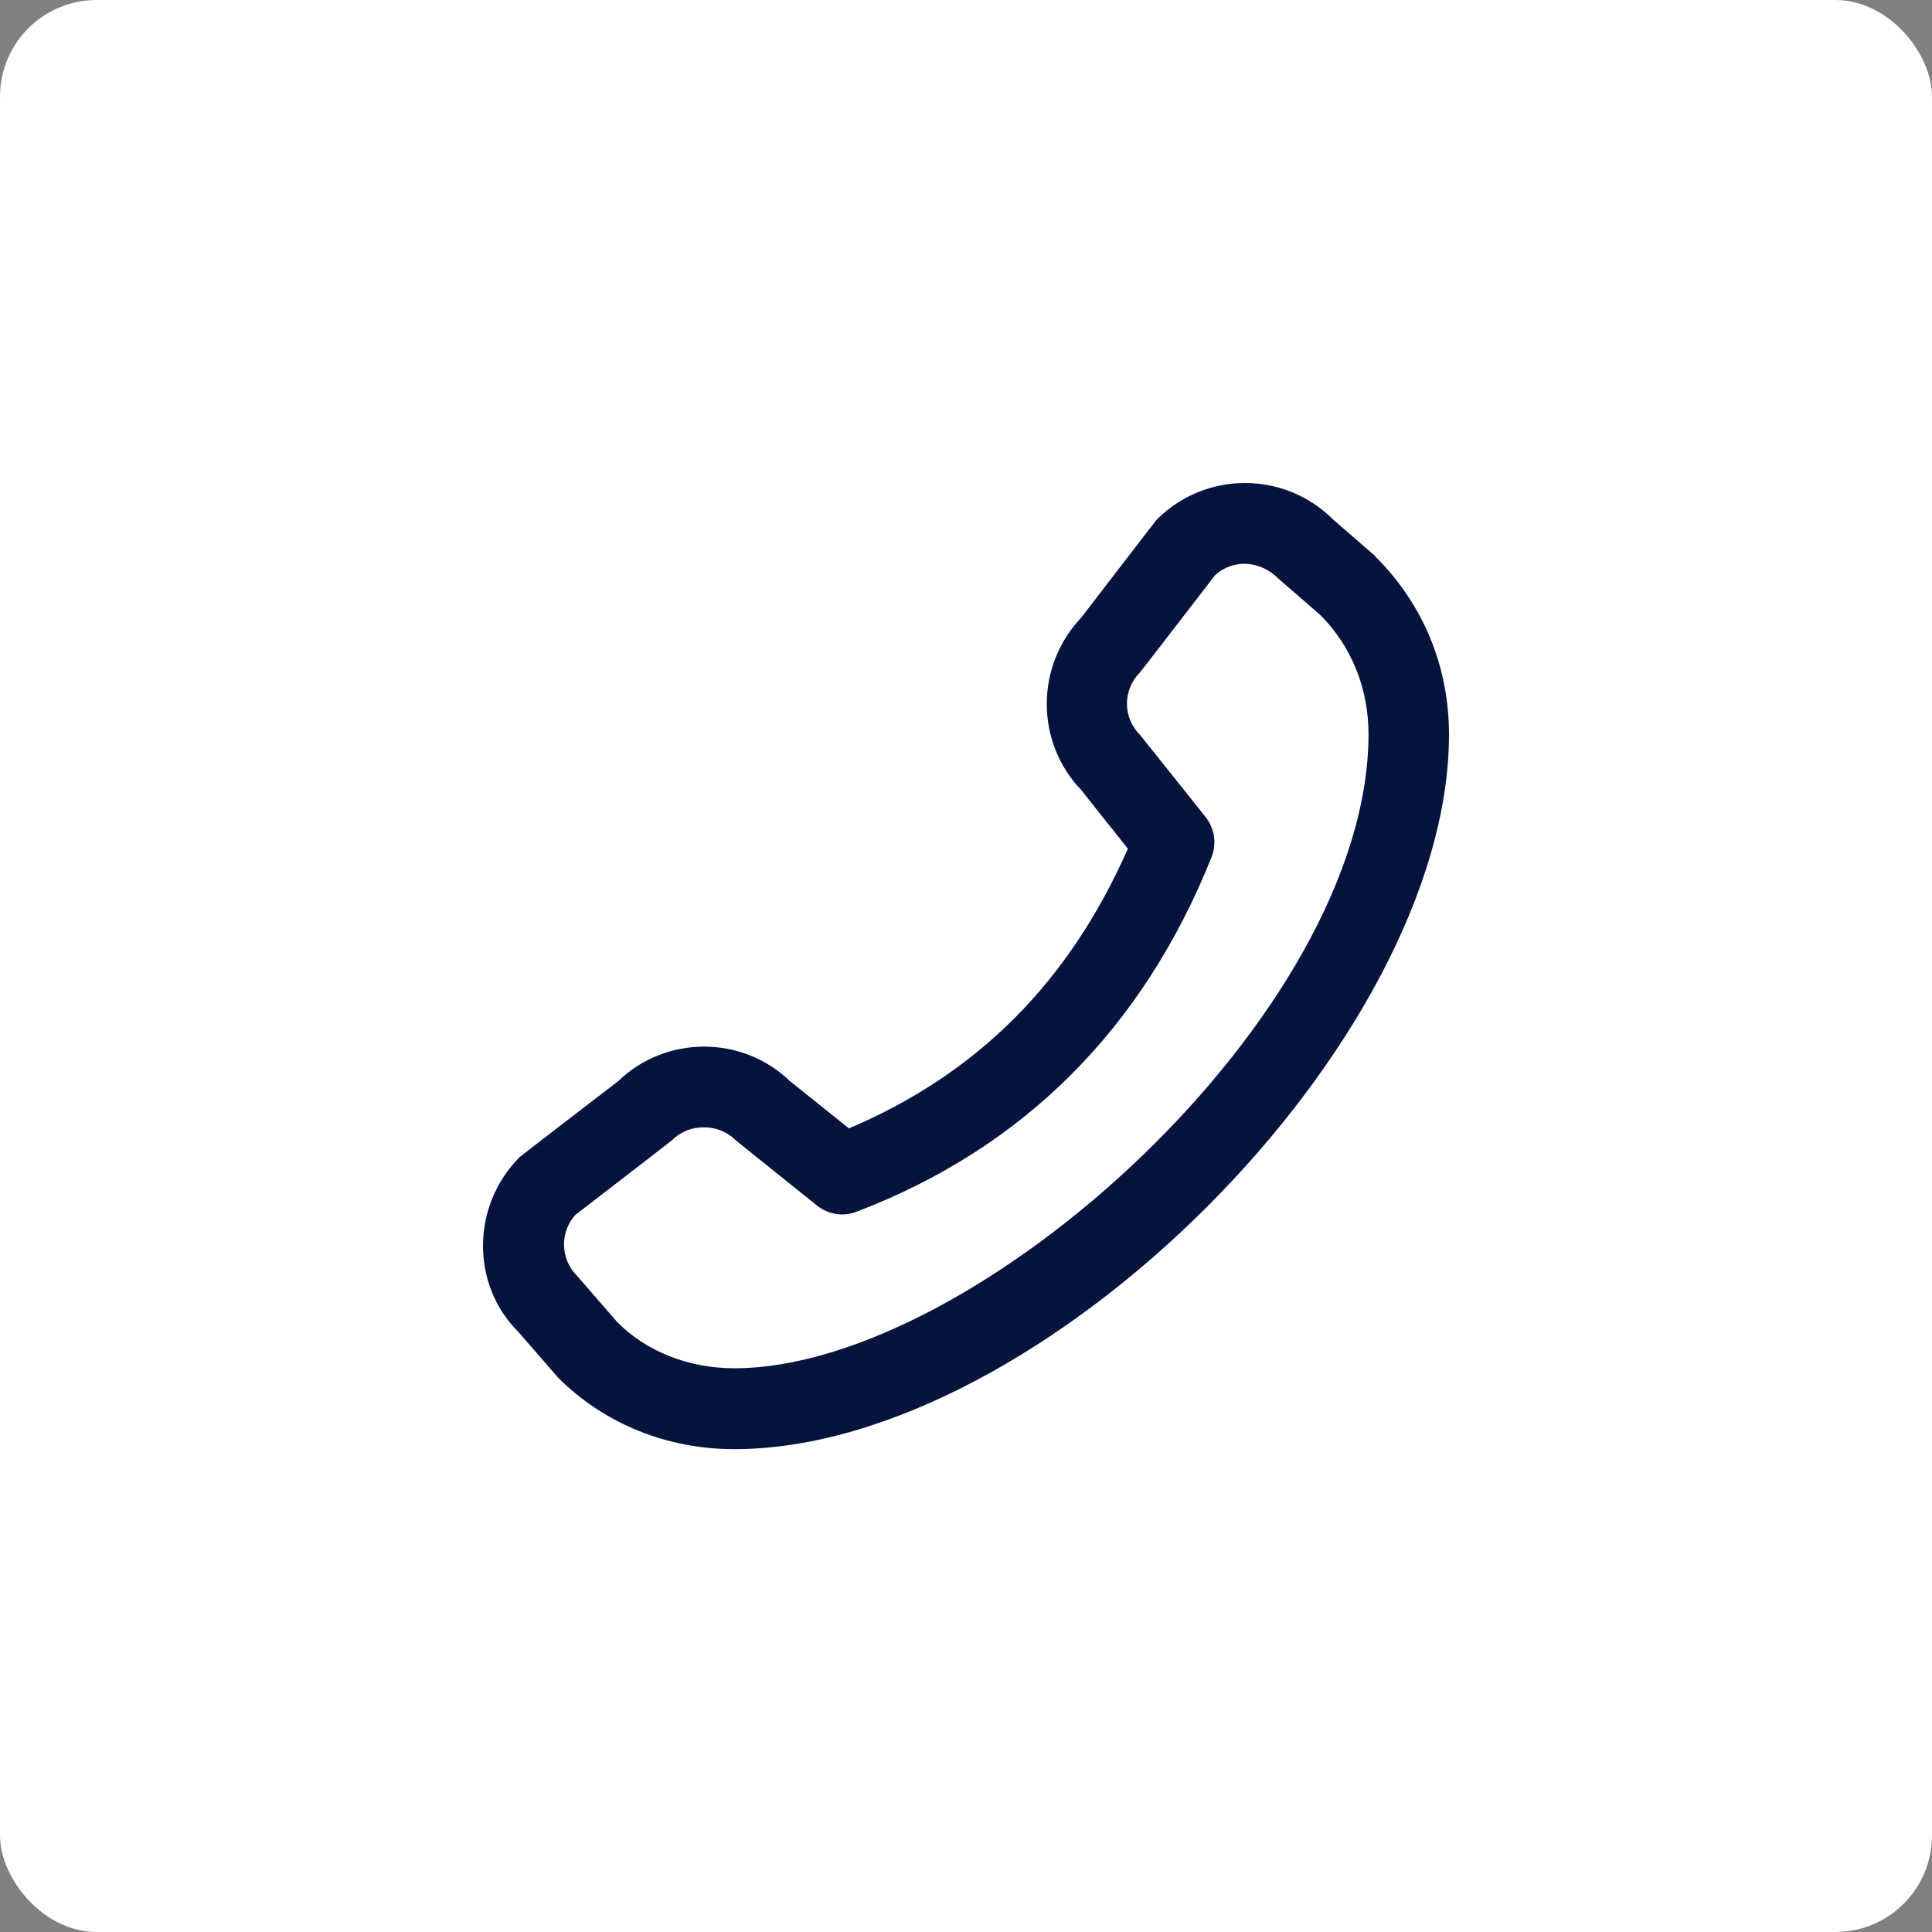 <?xml version="1.0" encoding="UTF-8"?>
<svg xmlns="http://www.w3.org/2000/svg" width="100" height="100" viewBox="0 0 100 100" fill="none">
  <rect x="0" y="0" width="100" height="100" fill="#808080" stroke="none"/>
  <rect width="100" height="100" rx="5" fill="white"></rect>
  <path d="M71.188 28.786L69.001 26.89C66.481 24.37 62.398 24.37 59.877 26.89C59.815 26.953 55.961 31.973 55.961 31.973C53.587 34.472 53.587 38.409 55.961 40.888L58.378 43.929C55.337 50.824 50.608 55.573 43.943 58.406L40.901 55.969C38.422 53.574 34.465 53.574 31.986 55.969C31.986 55.969 26.966 59.822 26.904 59.885C24.383 62.406 24.383 66.488 26.799 68.904L28.882 71.3C31.278 73.695 34.507 75.008 38.006 75.008C53.92 75.008 75 53.907 75 38.014C75 34.535 73.688 31.285 71.188 28.807V28.786ZM38.006 70.821C35.631 70.821 33.444 69.946 31.944 68.425L29.861 66.03C29.007 65.176 28.966 63.78 29.778 62.885C29.778 62.885 34.757 59.052 34.819 58.989C35.673 58.135 37.173 58.135 38.048 58.989C38.11 59.052 42.297 62.406 42.297 62.406C42.88 62.864 43.651 62.989 44.338 62.718C52.962 59.427 59.148 53.261 62.71 44.367C62.981 43.679 62.877 42.888 62.398 42.284C62.398 42.284 59.044 38.076 59.003 38.034C58.107 37.139 58.107 35.701 59.003 34.806C59.065 34.743 62.898 29.765 62.898 29.765C63.794 28.953 65.189 28.973 66.147 29.931L68.334 31.827C69.938 33.431 70.834 35.618 70.834 37.993C70.834 52.49 50.483 70.821 38.006 70.821Z" fill="#05143F"></path>
</svg>
